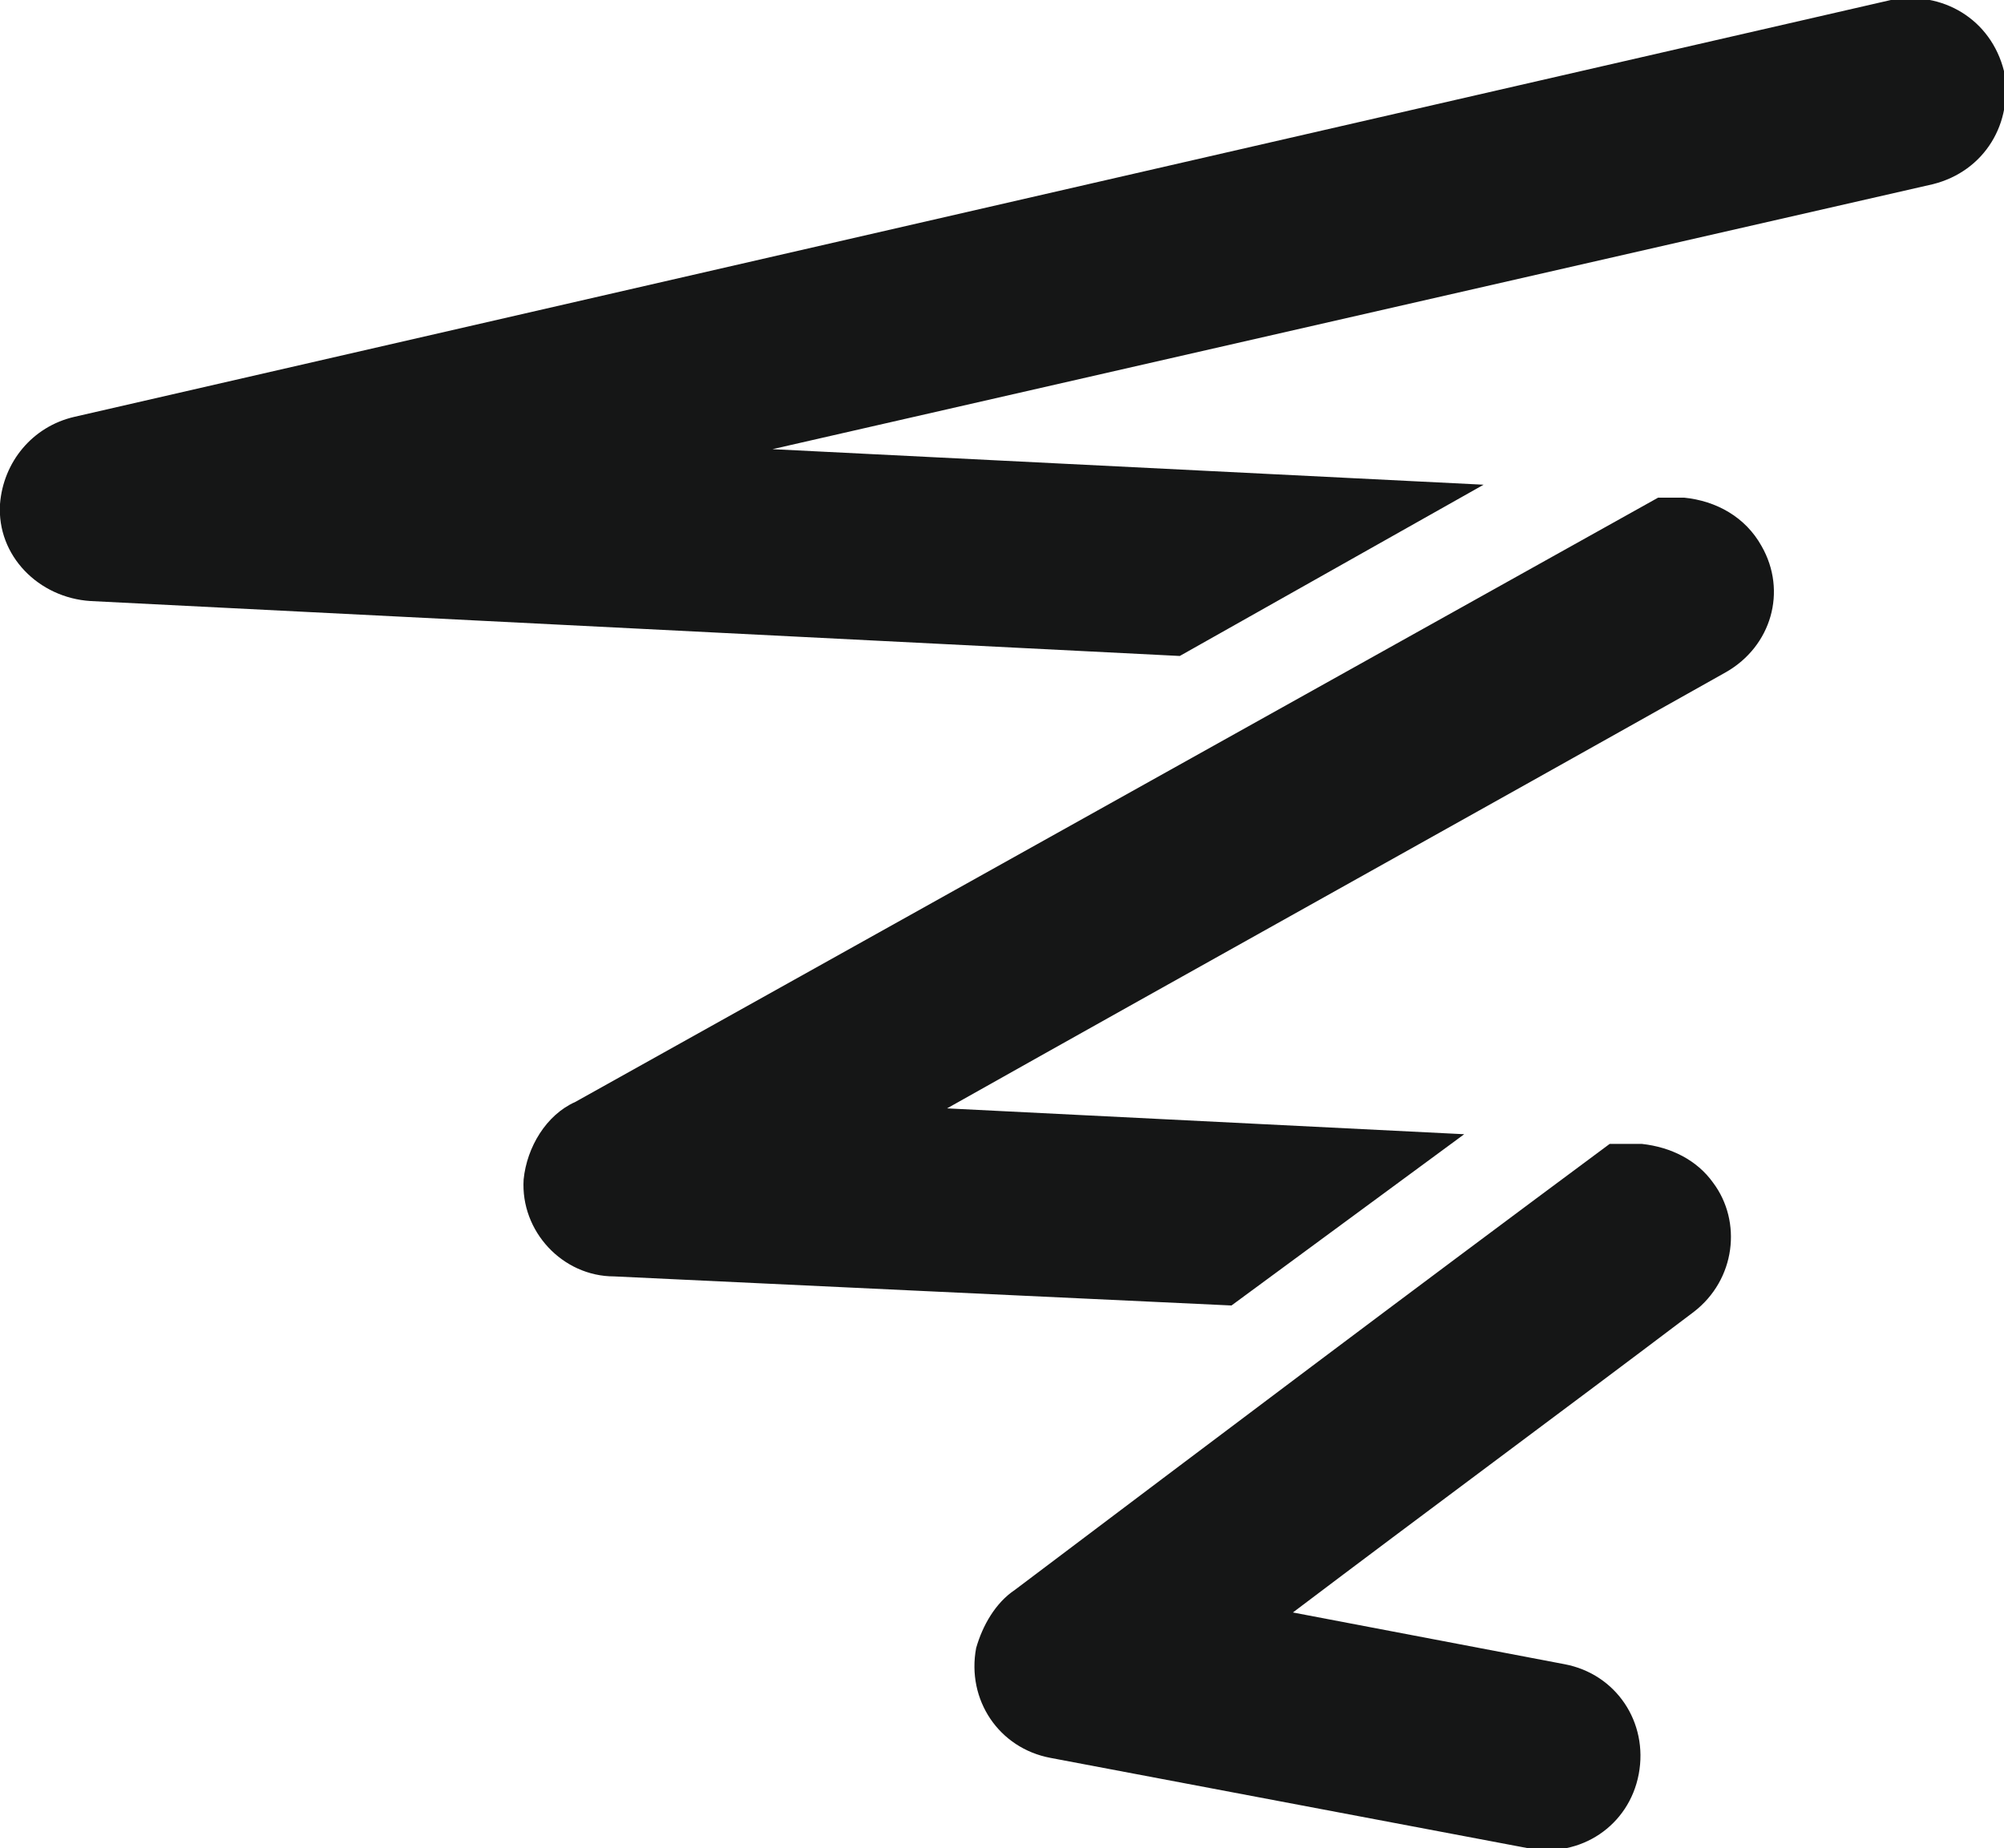 <?xml version="1.0" encoding="utf-8"?>
<!-- Generator: Adobe Illustrator 16.0.0, SVG Export Plug-In . SVG Version: 6.00 Build 0)  -->
<!DOCTYPE svg PUBLIC "-//W3C//DTD SVG 1.1//EN" "http://www.w3.org/Graphics/SVG/1.1/DTD/svg11.dtd">
<svg version="1.1" id="Layer_1" xmlns:x="http://ns.adobe.com/Extensibility/1.0/" xmlns:i="http://ns.adobe.com/AdobeIllustrator/10.0/" xmlns:graph="http://ns.adobe.com/Graphs/1.0/"
	 xmlns="http://www.w3.org/2000/svg" xmlns:xlink="http://www.w3.org/1999/xlink" xmlns:a="http://ns.adobe.com/AdobeSVGViewerExtensions/3.0/"
	 x="0px" y="0px" width="62px" height="57.2px" viewBox="0 0 62 57.2" enable-background="new 0 0 62 57.2" xml:space="preserve">
<path fill="#151616" d="M47.3,57.2c1.6,0.3,3.1-0.7,3.4-2.3c0.3-1.6-0.7-3.1-2.3-3.4L40,49.9c4.1-3.1,8.3-6.2,12.4-9.3
	c1.3-1,1.5-2.8,0.6-4c-0.5-0.7-1.3-1.1-2.2-1.2l-1,0c-6.2,4.6-12.3,9.2-18.4,13.8c-0.6,0.4-1,1.1-1.2,1.8c-0.3,1.6,0.7,3.1,2.3,3.4
	L47.3,57.2z M45.3,35.1l-16-0.8c8-4.5,16.1-9,24.1-13.5c1.4-0.8,1.9-2.5,1.1-3.9c-0.5-0.9-1.4-1.4-2.4-1.5c-0.3,0-0.5,0-0.8,0
	L17.8,34.1c-0.9,0.4-1.5,1.4-1.6,2.4c-0.1,1.6,1.2,3,2.8,3c6.3,0.3,12.7,0.6,19.1,0.9L45.3,35.1z M45.9,15l-22-1.1l35.9-8.2
	c1.6-0.4,2.5-1.9,2.2-3.5c-0.4-1.6-1.9-2.5-3.5-2.2L2.3,12.9C1,13.2,0.1,14.3,0,15.6c-0.1,1.6,1.2,2.9,2.8,3l33.7,1.7L45.9,15z"/>
</svg>
